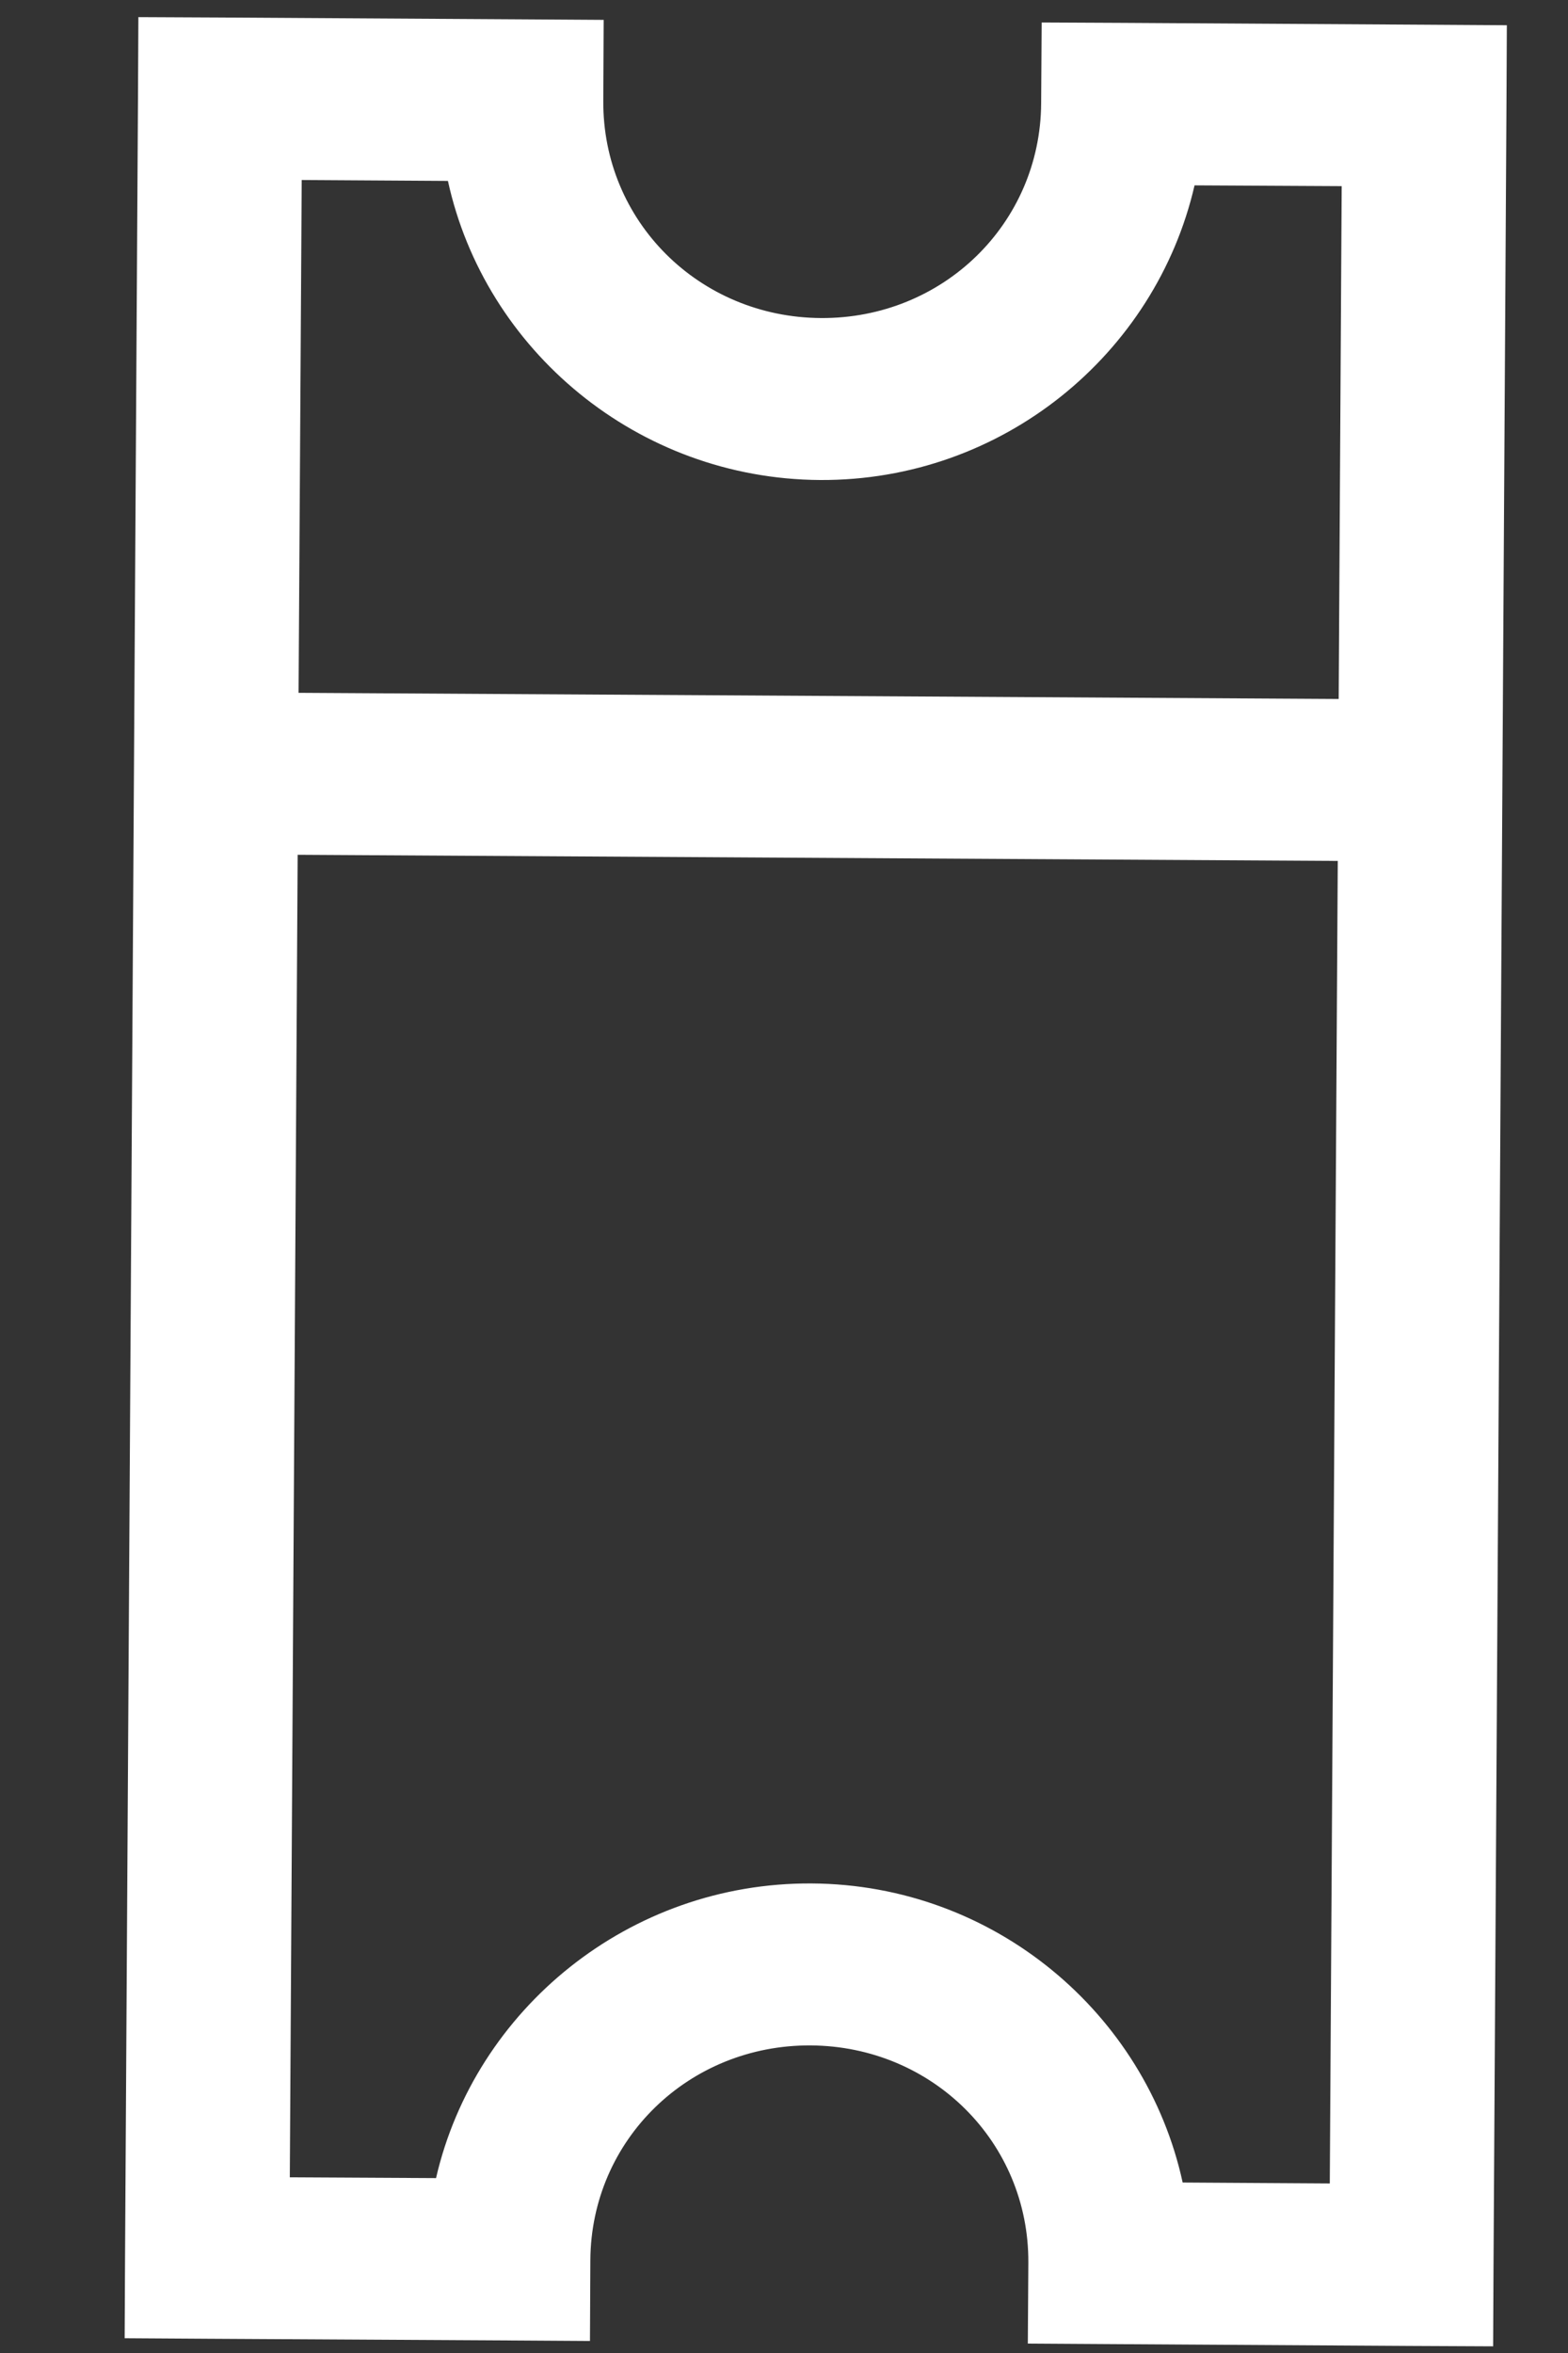 <svg width="12" height="18" viewBox="0 0 12 18" fill="none" xmlns="http://www.w3.org/2000/svg">
<rect x="0" y="0" width="12" height="18" fill="#333333" stroke="none"/>
<path d="M0.954 17.887L1.582 17.891L3.886 17.904L4.515 17.908L4.518 17.289C4.524 16.369 5.271 15.642 6.204 15.647C7.137 15.653 7.875 16.389 7.87 17.309L7.866 17.928L8.494 17.932L10.798 17.946L11.427 17.949L11.43 17.33L11.529 0.812L11.532 0.193L10.904 0.189L8.6 0.175L7.972 0.172L7.968 0.791C7.962 1.711 7.215 2.439 6.282 2.433C5.35 2.427 4.611 1.691 4.617 0.771L4.62 0.152L3.992 0.148L1.688 0.134L1.059 0.131L1.056 0.75L0.957 17.268L0.954 17.887L0.954 17.887ZM2.218 16.656L2.278 6.539L10.238 6.586L10.177 16.703L9.051 16.696C8.769 15.401 7.607 14.416 6.211 14.408C4.815 14.4 3.635 15.37 3.337 16.662L2.218 16.656ZM2.285 5.3L2.309 1.377L3.428 1.384C3.711 2.679 4.879 3.663 6.275 3.672C7.671 3.68 8.844 2.71 9.142 1.418L10.268 1.424L10.245 5.347L2.285 5.3Z" fill="white"/>
</svg>
